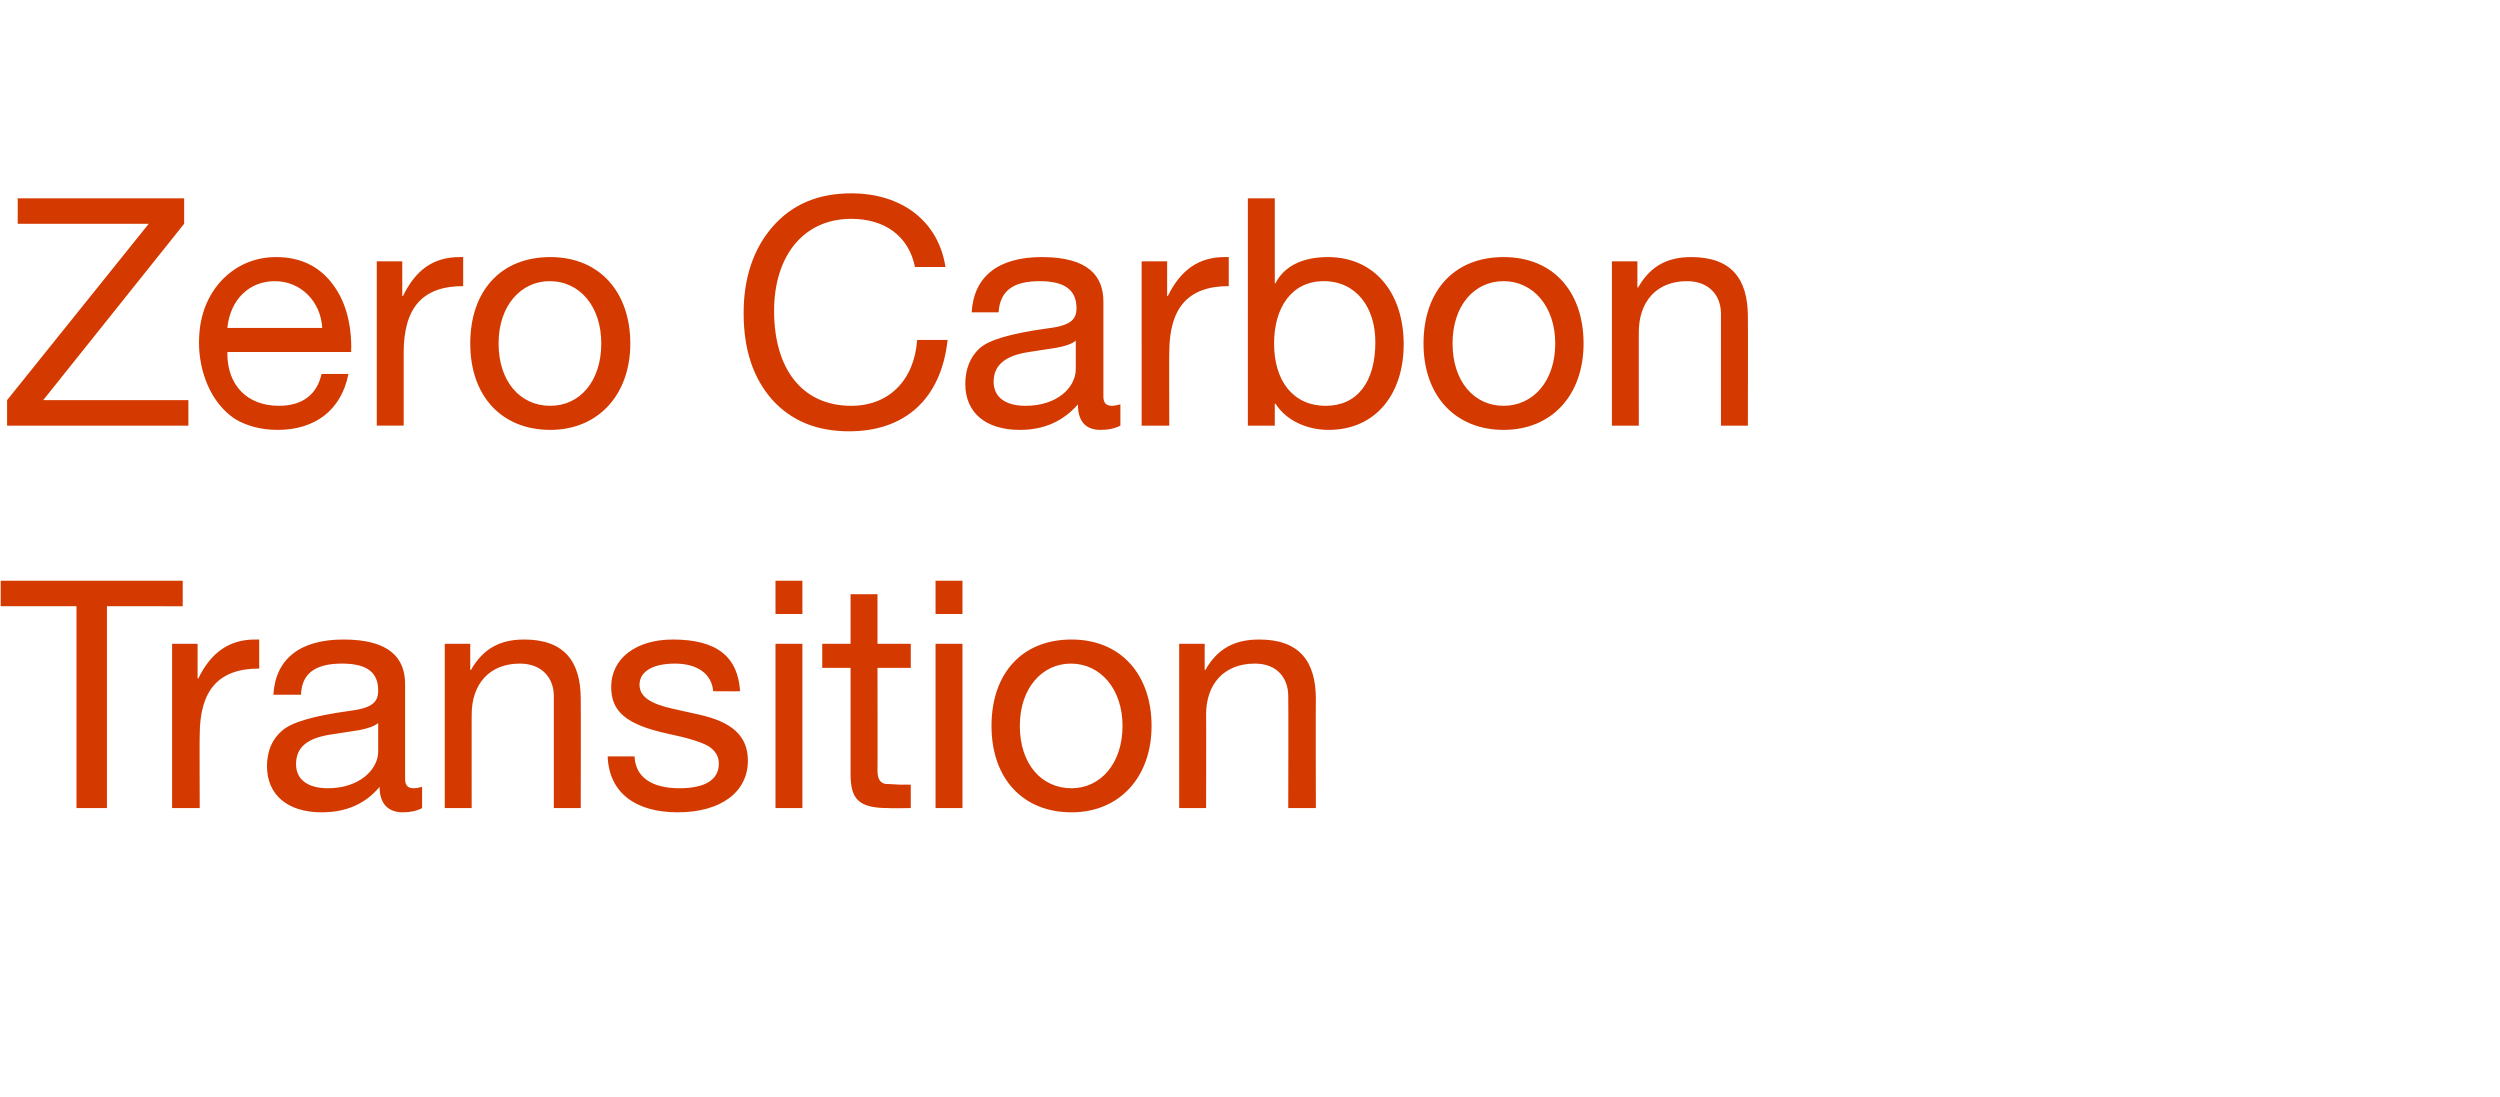 <?xml version="1.0" standalone="no"?><!DOCTYPE svg PUBLIC "-//W3C//DTD SVG 1.1//EN" "http://www.w3.org/Graphics/SVG/1.1/DTD/svg11.dtd"><svg xmlns="http://www.w3.org/2000/svg" version="1.1" width="353px" height="154.9px" viewBox="0 -1 353 154.9" style="top:-1px"><desc>Zero Carbon Transition</desc><defs/><g id="Polygon156271"><path d="m25.8 81v3.6H15.1v28.5h-4.3V84.6H.1V81h25.7zm10.8 8.3v4.1c-5.7 0-8.4 3-8.4 9.4c-.04-.05 0 10.3 0 10.3h-3.9V89.9h3.6v4.9h.1c1.8-3.7 4.4-5.5 8-5.5h.6zm20.6 6.3V109c0 .9.4 1.3 1.2 1.3c.4 0 .9-.1 1.2-.2v3c-.7.4-1.7.6-2.7.6c-2.1 0-3.3-1.2-3.3-3.6c-2 2.4-4.7 3.6-8.2 3.6c-4.7 0-7.7-2.4-7.7-6.5c0-2.1.7-3.8 2.1-5c1.3-1.2 4.4-2.1 9.4-2.8c3.3-.4 4.2-1.2 4.2-2.9c0-2.5-1.5-3.8-5.1-3.8c-3.8 0-5.7 1.4-5.8 4.4h-3.9c.3-5.1 3.8-7.8 9.9-7.8c6.6 0 8.7 2.7 8.7 6.3zm-10.9 14.7c4.4 0 7.1-2.6 7.1-5.2v-4c-.6.5-1.7.8-2.7 1l-3.9.6c-3.4.5-5 1.8-5 4.2c0 2.2 1.7 3.4 4.5 3.4zM82 97.7c.03-.03 0 15.4 0 15.4h-3.8V97.3c0-2.6-1.7-4.6-4.8-4.6c-4.3 0-6.8 2.9-6.8 7.2c-.01-.03 0 13.2 0 13.2h-3.8V89.9h3.6v3.7s.06-.03.1 0c1.7-3 4.1-4.3 7.5-4.3c5.6 0 8 3 8 8.4zm22.5-1.1c.02.03-3.8 0-3.8 0c0 0-.01-.01 0 0c-.2-2.5-2.3-3.9-5.4-3.9c-3.1 0-5 1.1-5 3c0 1.7 1.6 2.7 4.8 3.4l3.6.8c4.5 1 6.9 2.9 6.9 6.5c0 4.5-3.9 7.3-9.9 7.3c-5.9 0-9.7-2.7-9.9-7.9h3.8c.1 2.9 2.4 4.5 6.3 4.5c3.7 0 5.6-1.2 5.6-3.5c0-1-.5-1.8-1.4-2.4c-1-.6-2.9-1.2-5.8-1.8c-6-1.3-8-3.2-8-6.6c0-4.1 3.6-6.7 8.7-6.7c6.3 0 9.2 2.5 9.5 7.3zm8.8-15.6v4.7h-3.8V81h3.8zm0 8.9v23.2h-3.8V89.9h3.8zm10.6-7v7h4.7v3.4h-4.7s.03 14.54 0 14.5c0 1.2.4 1.8 1.2 1.9c.8 0 1.6.1 2.4.1c-.01-.03 1.1 0 1.1 0v3.3s-3.18.05-3.2 0c-4.2 0-5.3-1.3-5.3-4.8v-15h-4v-3.4h4v-7h3.8zm12-1.9v4.7h-3.8V81h3.8zm0 8.9v23.2h-3.8V89.9h3.8zm26.7 11.6c0 7.2-4.5 12.2-11.3 12.2c-6.8 0-11.3-4.7-11.3-12.2c0-7.4 4.3-12.2 11.3-12.2c7.1 0 11.3 5.1 11.3 12.2zm-11.3 8.8c4.1 0 7.2-3.5 7.2-8.8c0-5.2-3.1-8.8-7.3-8.8c-4 0-7.2 3.4-7.2 8.8c0 5.3 3 8.8 7.3 8.8zm34.5-12.6c-.04-.03 0 15.4 0 15.4h-3.9s.04-15.84 0-15.8c0-2.6-1.6-4.6-4.7-4.6c-4.4 0-6.9 2.9-6.9 7.2c.03-.03 0 13.2 0 13.2h-3.8V89.9h3.6v3.7s.09-.03.1 0c1.7-3 4.1-4.3 7.6-4.3c5.6 0 8 3 8 8.4z" stroke="none" fill="#d43900"/></g><g id="Polygon156270"><path d="m26 27v3.6L6.1 55.5h20.5v3.6H1v-3.6l20-24.9H2.5V27H26zm20.8 11.9c1.9 2.4 2.8 5.5 2.8 9.3c-.05.01 0 .5 0 .5H32.1s.04.23 0 .2c0 4.5 2.8 7.4 7.3 7.4c3.4 0 5.4-1.7 6-4.5h3.8c-1 5.1-4.7 7.9-10 7.9c-2.4 0-4.5-.6-6.1-1.6c-3.4-2.3-5-6.7-5-10.7c0-3.5 1-6.3 3-8.6c2.1-2.3 4.8-3.5 7.9-3.5c3.4 0 6 1.3 7.8 3.6zm-1.3 6.4c-.2-3.7-3-6.6-6.7-6.6c-3.6 0-6.3 2.6-6.7 6.6h13.4zm19.9-10v4.1c-5.7 0-8.4 3-8.4 9.4v10.3h-3.8V35.9h3.6v4.9h.1c1.8-3.7 4.3-5.5 8-5.5h.5zM89 47.5c0 7.2-4.5 12.2-11.3 12.2c-6.8 0-11.3-4.7-11.3-12.2c0-7.4 4.3-12.2 11.3-12.2c7.1 0 11.3 5.1 11.3 12.2zm-11.3 8.8c4.2 0 7.2-3.5 7.2-8.8c0-5.2-3-8.8-7.3-8.8c-4 0-7.2 3.4-7.2 8.8c0 5.3 3 8.8 7.3 8.8zm55.8-19.6h-4.3c-.9-4.4-4.3-6.8-9-6.8c-6.8 0-10.9 5.3-10.9 13c0 8.1 3.9 13.4 10.9 13.4c5.3 0 8.9-3.6 9.3-9.3h4.3c-.9 8.3-6 12.9-13.9 12.9c-4.6 0-8.2-1.5-10.9-4.5c-2.7-3.1-4-7.1-4-12.2c0-5 1.4-9.1 4.1-12.2c2.8-3.2 6.5-4.7 11.1-4.7c7.1 0 12.3 3.9 13.3 10.4zm22.3 4.9V55c0 .9.4 1.3 1.2 1.3c.3 0 .8-.1 1.2-.2v3c-.8.4-1.7.6-2.8.6c-2.1 0-3.2-1.2-3.2-3.6c-2.1 2.4-4.8 3.6-8.2 3.6c-4.8 0-7.7-2.4-7.7-6.5c0-2.1.7-3.8 2-5c1.3-1.2 4.4-2.1 9.4-2.8c3.4-.4 4.3-1.2 4.3-2.9c0-2.5-1.6-3.8-5.2-3.8c-3.8 0-5.6 1.4-5.8 4.4h-3.8c.3-5.1 3.8-7.8 9.9-7.8c6.6 0 8.7 2.7 8.7 6.3zm-11 14.7c4.5 0 7.1-2.6 7.1-5.2v-4c-.6.5-1.6.8-2.7 1l-3.9.6c-3.3.5-5 1.8-5 4.2c0 2.2 1.7 3.4 4.5 3.4zm28.7-21v4.1c-5.7 0-8.4 3-8.4 9.4c-.03-.05 0 10.3 0 10.3h-3.9V35.9h3.6v4.9h.1c1.8-3.7 4.4-5.5 8-5.5h.6zM180 27v12s.08.03.1 0c1.2-2.4 3.8-3.7 7.4-3.7c6.7 0 10.7 5.2 10.7 12.3c0 7.1-4 12.1-10.6 12.1c-2.9 0-5.9-1.2-7.5-3.7c-.02.04-.1 0-.1 0v3.1h-3.8V27h3.8zm7.2 29.3c4.4 0 7-3.3 7-9c0-4.9-2.7-8.6-7.3-8.6c-4.5 0-7 3.7-7 8.8c0 5.3 2.7 8.8 7.3 8.8zm36.4-8.8c0 7.2-4.4 12.2-11.3 12.2c-6.7 0-11.3-4.7-11.3-12.2c0-7.4 4.3-12.2 11.3-12.2c7.2 0 11.3 5.1 11.3 12.2zm-11.3 8.8c4.2 0 7.3-3.5 7.3-8.8c0-5.2-3.1-8.8-7.3-8.8c-4.1 0-7.2 3.4-7.2 8.8c0 5.3 3 8.8 7.2 8.8zm34.5-12.6c.03-.03 0 15.4 0 15.4H243V43.3c0-2.6-1.7-4.6-4.8-4.6c-4.3 0-6.8 2.9-6.8 7.2c-.01-.03 0 13.2 0 13.2h-3.8V35.9h3.6v3.7s.06-.03.1 0c1.7-3 4.1-4.3 7.5-4.3c5.6 0 8 3 8 8.4z" stroke="none" fill="#d43900"/></g></svg>